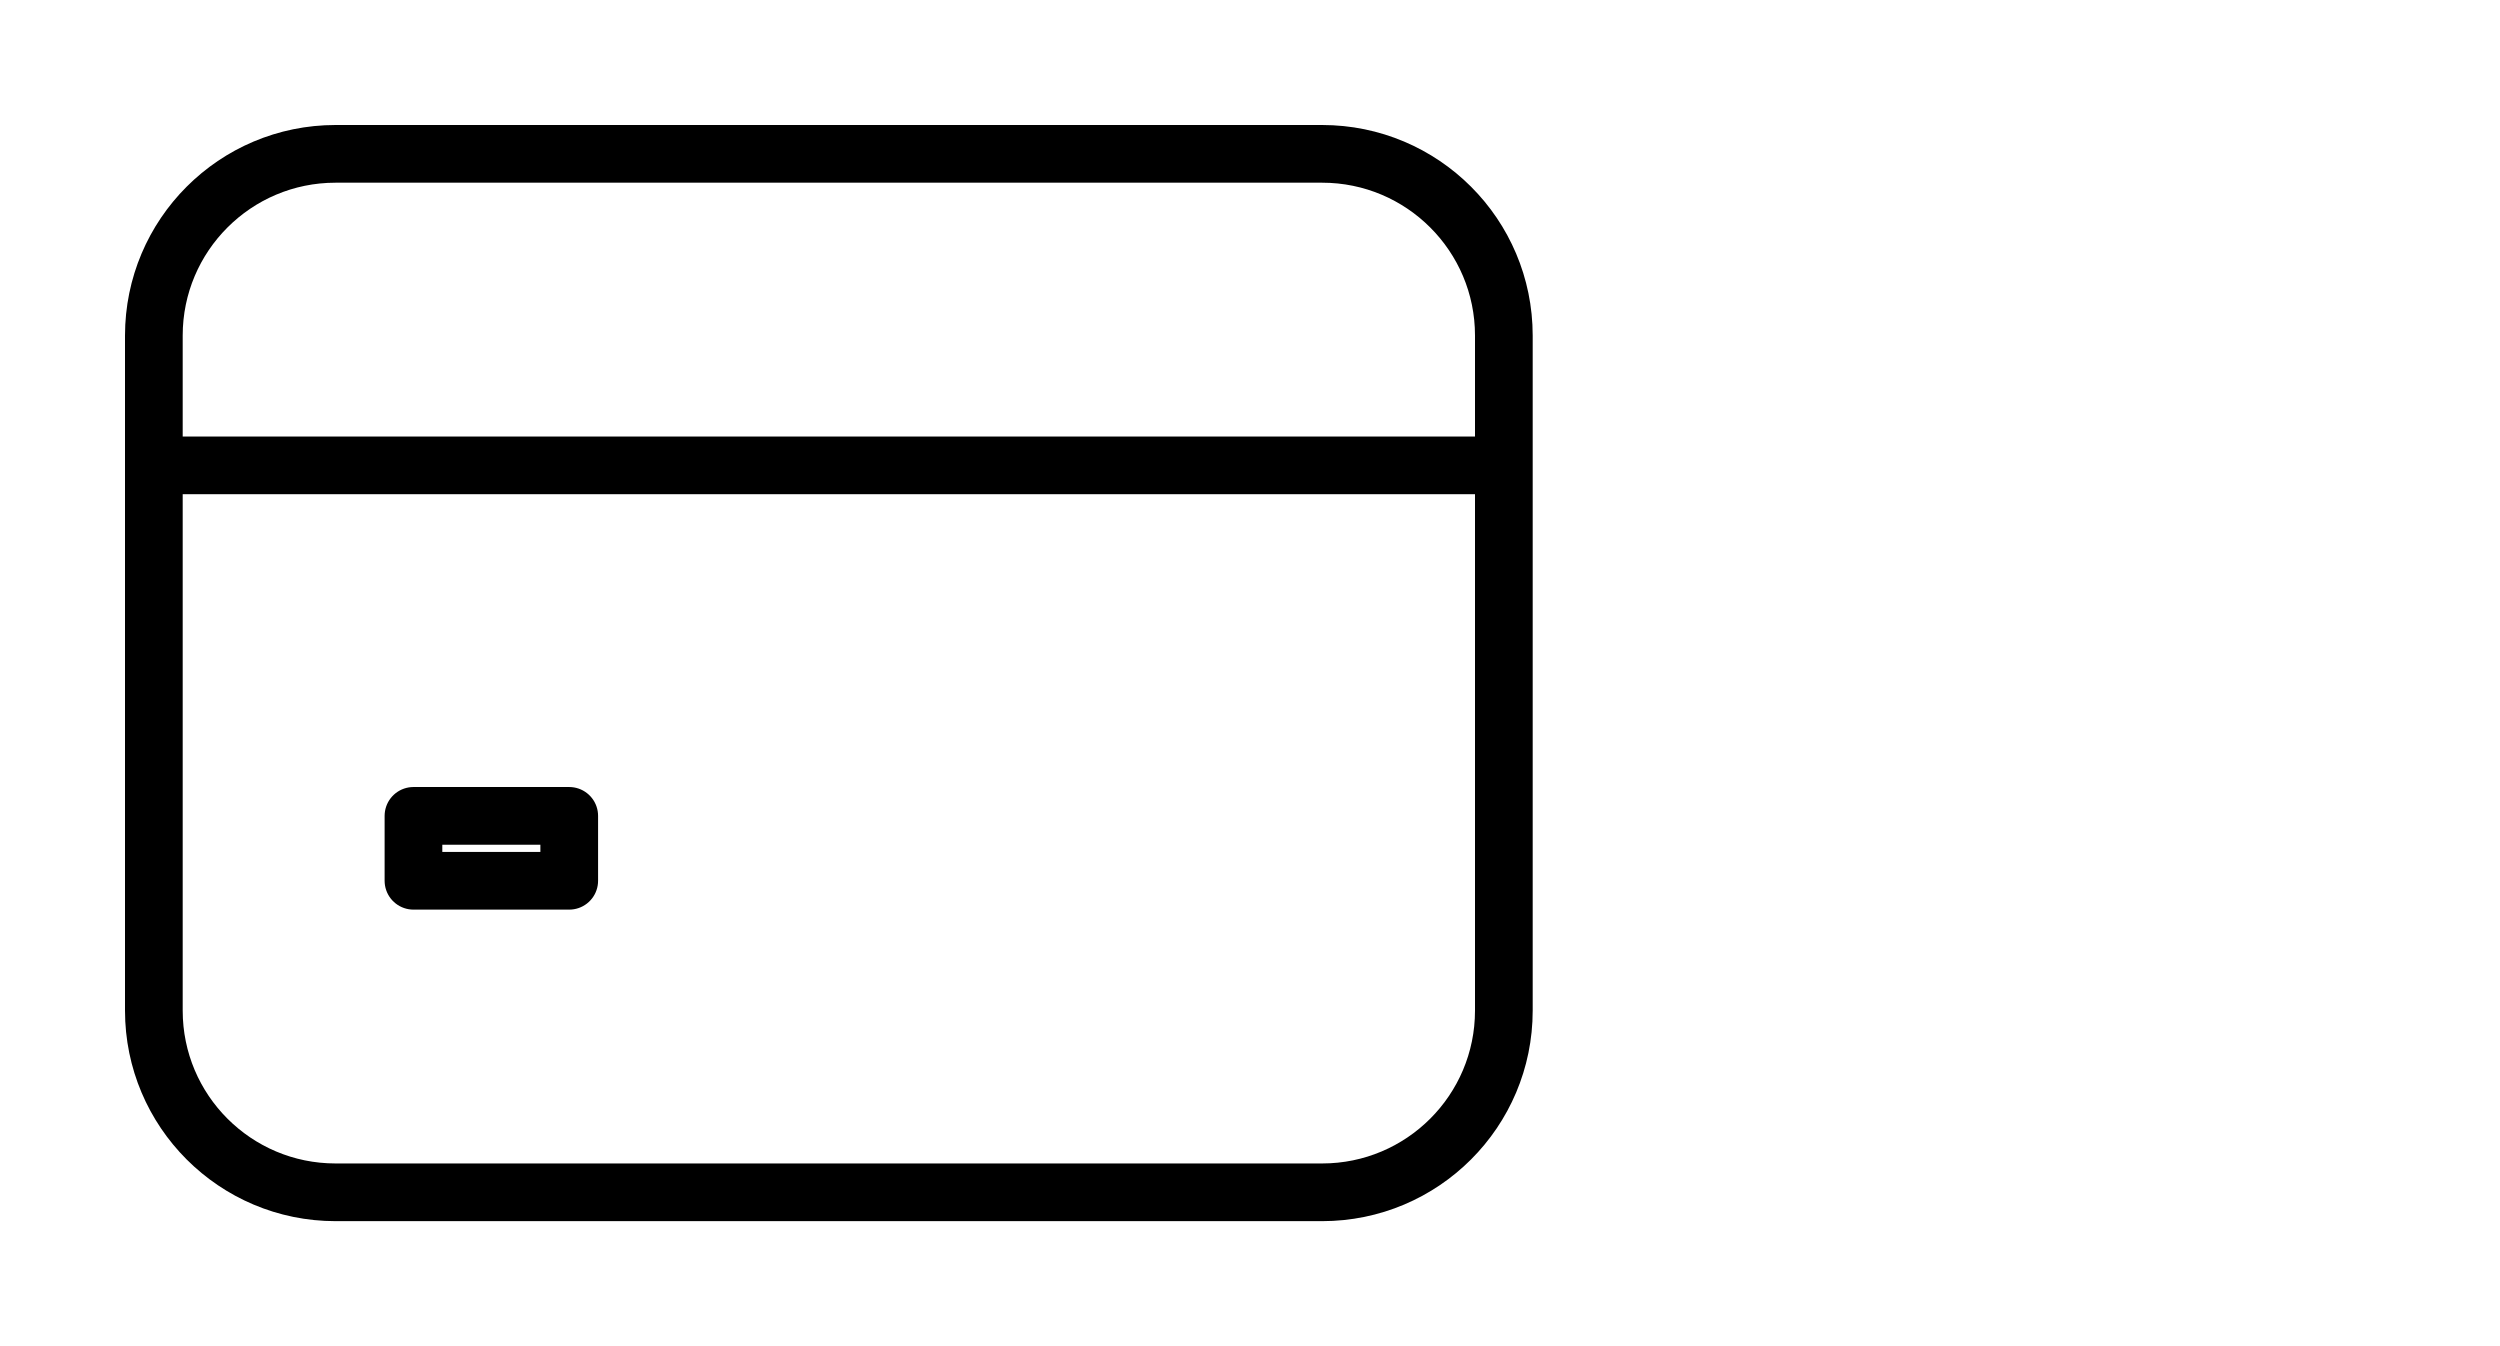 <?xml version="1.0" encoding="UTF-8"?> <svg xmlns="http://www.w3.org/2000/svg" width="130" height="70" viewBox="0 0 130 70" fill="none"><path d="M68.75 8H17.45C12.231 8 8 12.231 8 17.45V52.55C8 57.769 12.231 62 17.45 62H68.75C73.969 62 78.2 57.769 78.2 52.55V17.45C78.2 12.231 73.969 8 68.75 8Z" stroke="black" stroke-width="3" stroke-linecap="round" stroke-linejoin="round"></path><path d="M8 24.2H78.2" stroke="black" stroke-width="3" stroke-linejoin="round"></path><path d="M21.5 42.425H29.6V45.8H21.5V42.425Z" stroke="black" stroke-width="3" stroke-linejoin="round"></path></svg> 
